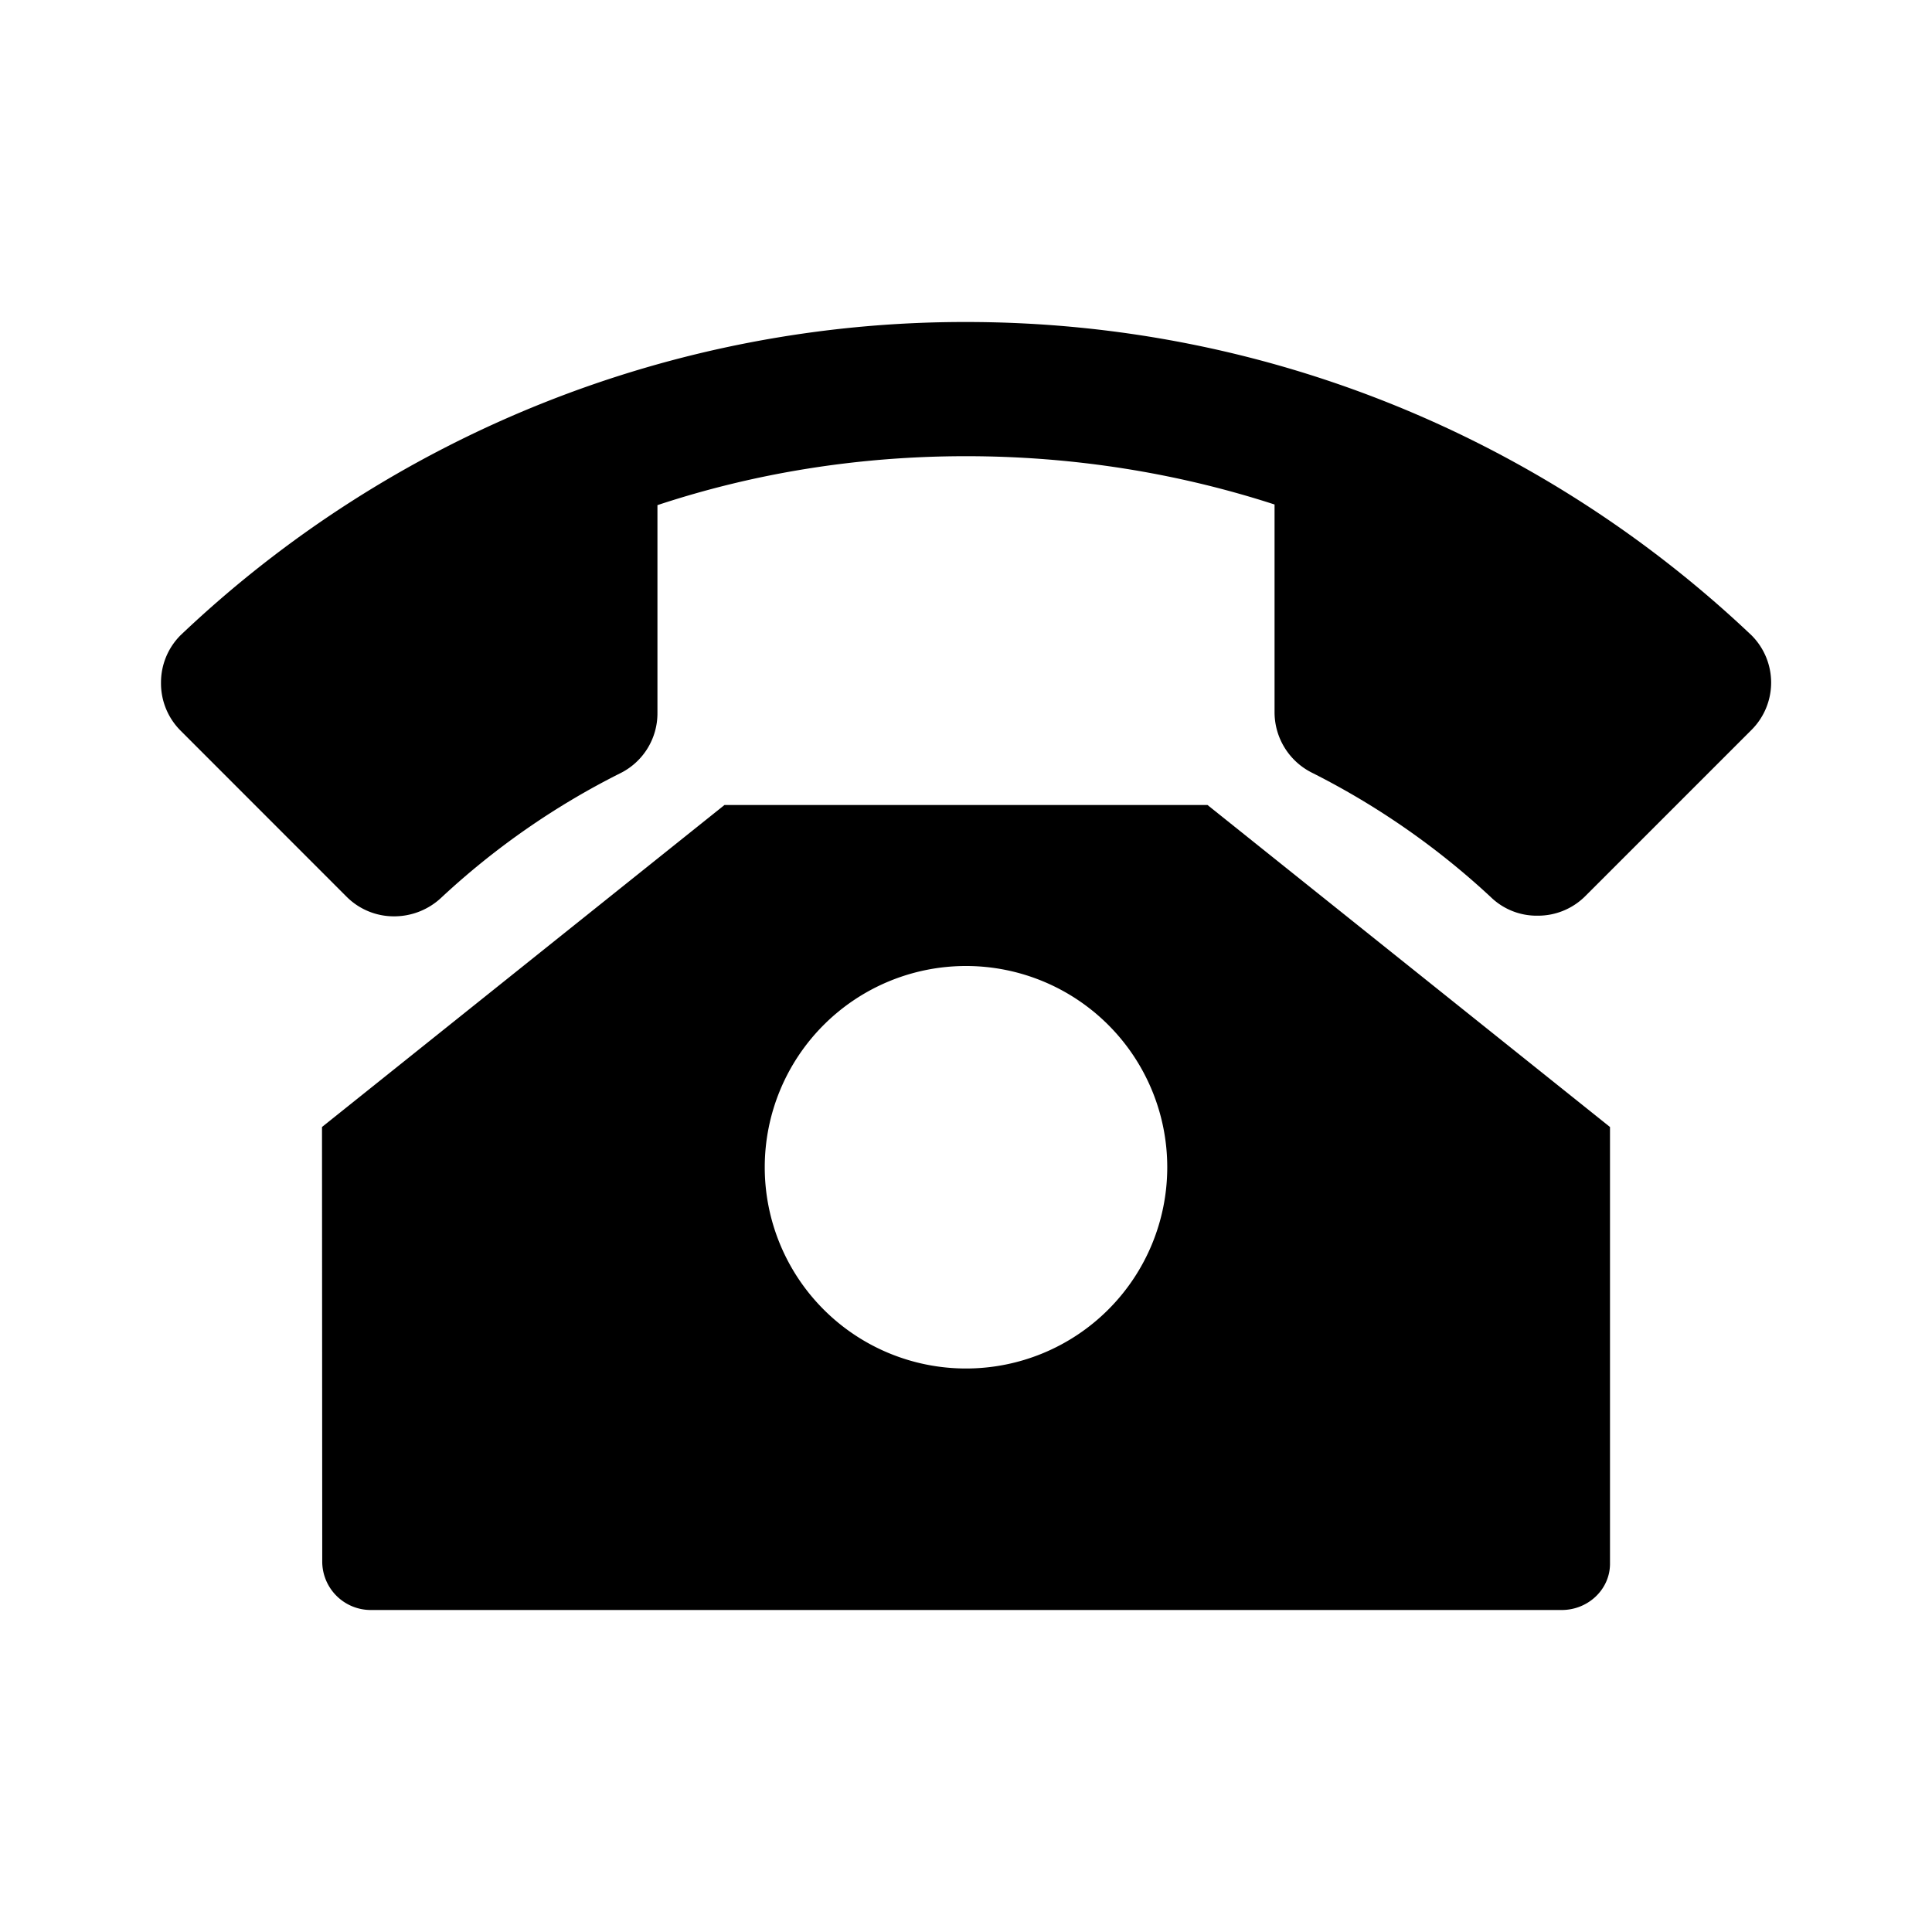<svg xmlns="http://www.w3.org/2000/svg" width="24" height="24" viewBox="0 0 24 24">
    <g fill="none" fill-rule="evenodd">
        <path d="M0 0h24v24H0z"/>
        <path fill="#000" fill-rule="nonzero" d="M15 10l5 4v5.426c0 .316-.27.574-.6.574H4.602a.603.603 0 0 1-.599-.592L4 14l5-4h6zm-3 2a2.5 2.5 0 0 0 0 5 2.5 2.5 0 0 0 0-5zm0-8c3.783 0 7.217 1.483 9.758 3.892a.83.83 0 0 1 0 1.175l-2.066 2.066a.83.83 0 0 1-.592.242.818.818 0 0 1-.583-.233A9.592 9.592 0 0 0 16.3 9.6a.84.84 0 0 1-.467-.75V6.267c-1.208-.392-2.5-.6-3.833-.6-1.333 0-2.625.208-3.833.608v2.583a.83.83 0 0 1-.467.75 9.516 9.516 0 0 0-2.217 1.542.855.855 0 0 1-.583.233.83.83 0 0 1-.592-.241L2.242 9.075A.83.83 0 0 1 2 8.483a.83.83 0 0 1 .242-.591A14.143 14.143 0 0 1 12 4z"/>
    </g>
</svg>
